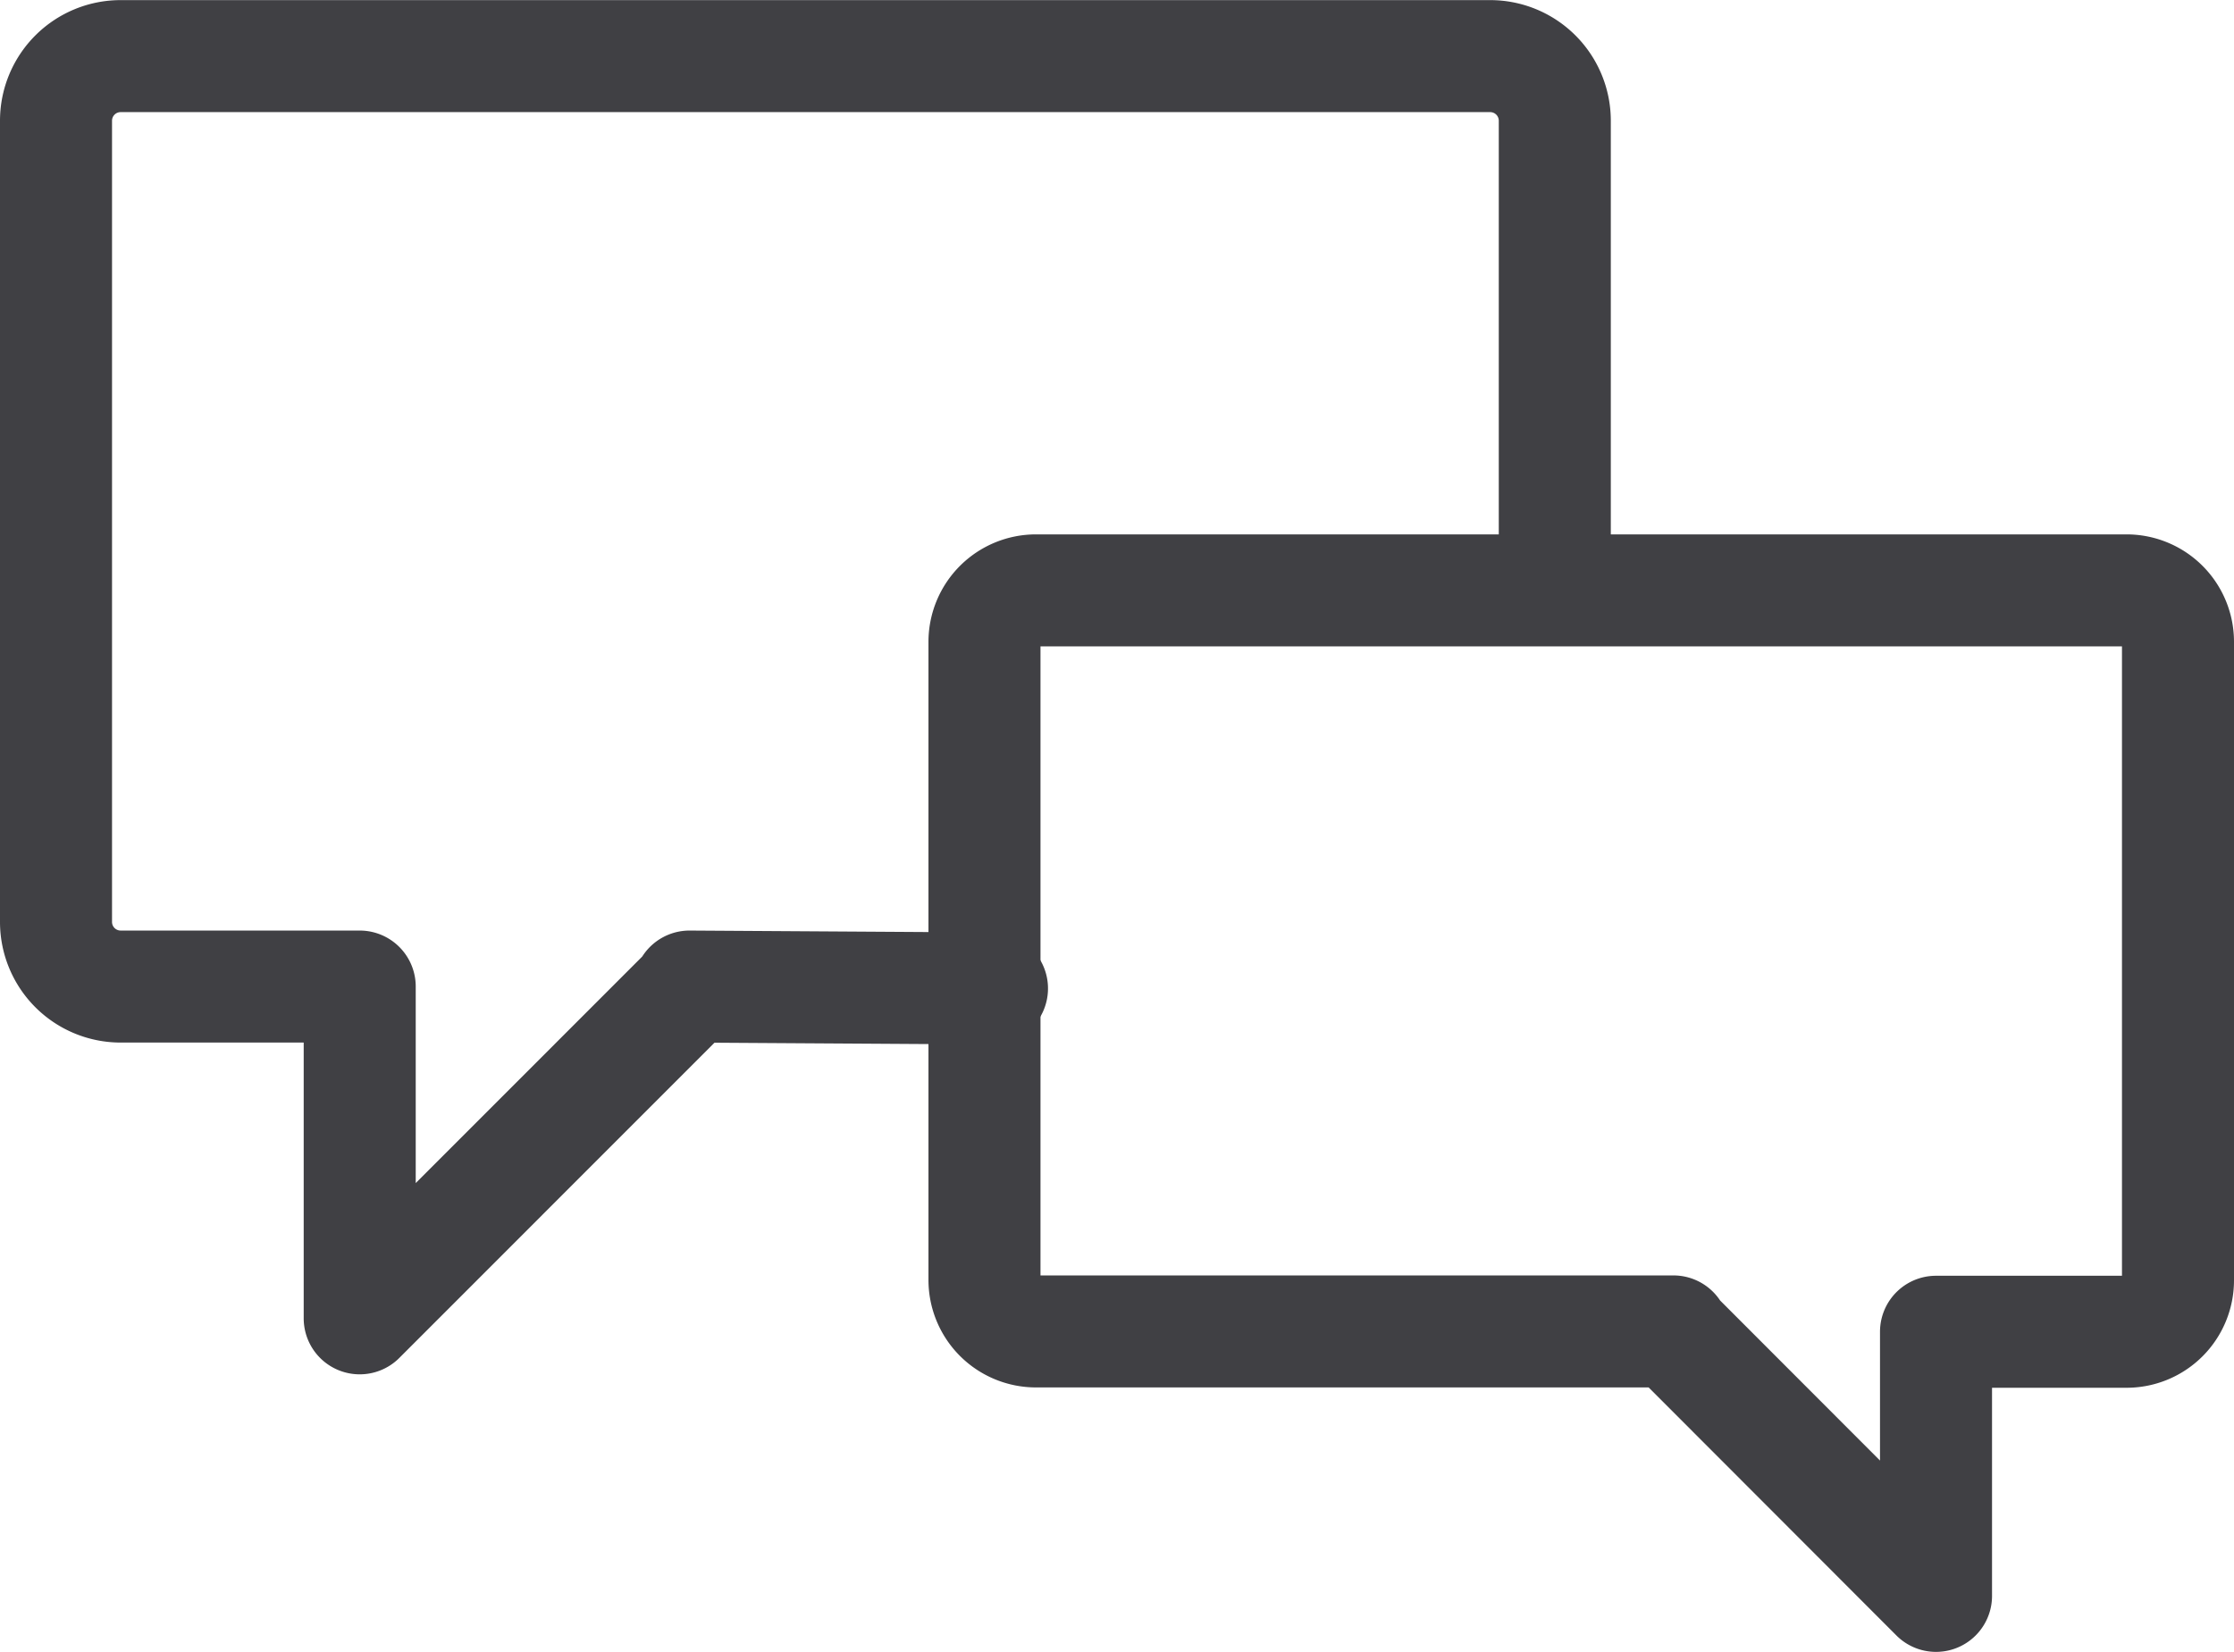 <svg xmlns="http://www.w3.org/2000/svg" width="19.942" height="14.747" viewBox="0 0 19.942 14.747">
  <g id="Couple_Connect" data-name="Couple Connect" transform="translate(0.5 0.5)">
    <g id="Group_23295" data-name="Group 23295" transform="translate(-3 -6.516)">
      <g id="Group_22622" data-name="Group 22622" transform="translate(3 6.516)">
        <path id="Path_12287" data-name="Path 12287" d="M484.69,579.19v-4.143a.577.577,0,0,0-.577-.577H471.888a.577.577,0,0,0-.577.577V582.2a.577.577,0,0,0,.577.577h2.134v2.962l2.944-2.945v-.017l2.7.017" transform="translate(-471.311 -574.469)" fill="none" stroke="#404044" stroke-linecap="round" stroke-linejoin="round" stroke-width="1"/>
        <path id="Path_12288" data-name="Path 12288" d="M497.442,587.37h9.733a.459.459,0,0,1,.46.459v5.7a.459.459,0,0,1-.46.46h-1.7v2.358L503.131,594v-.014h-5.69a.46.46,0,0,1-.46-.46v-5.7A.46.46,0,0,1,497.442,587.37Z" transform="translate(-488.693 -582.599)" fill="none" stroke="#404044" stroke-linecap="round" stroke-linejoin="round" stroke-width="1"/>
      </g>
    </g>
  </g>
</svg>
